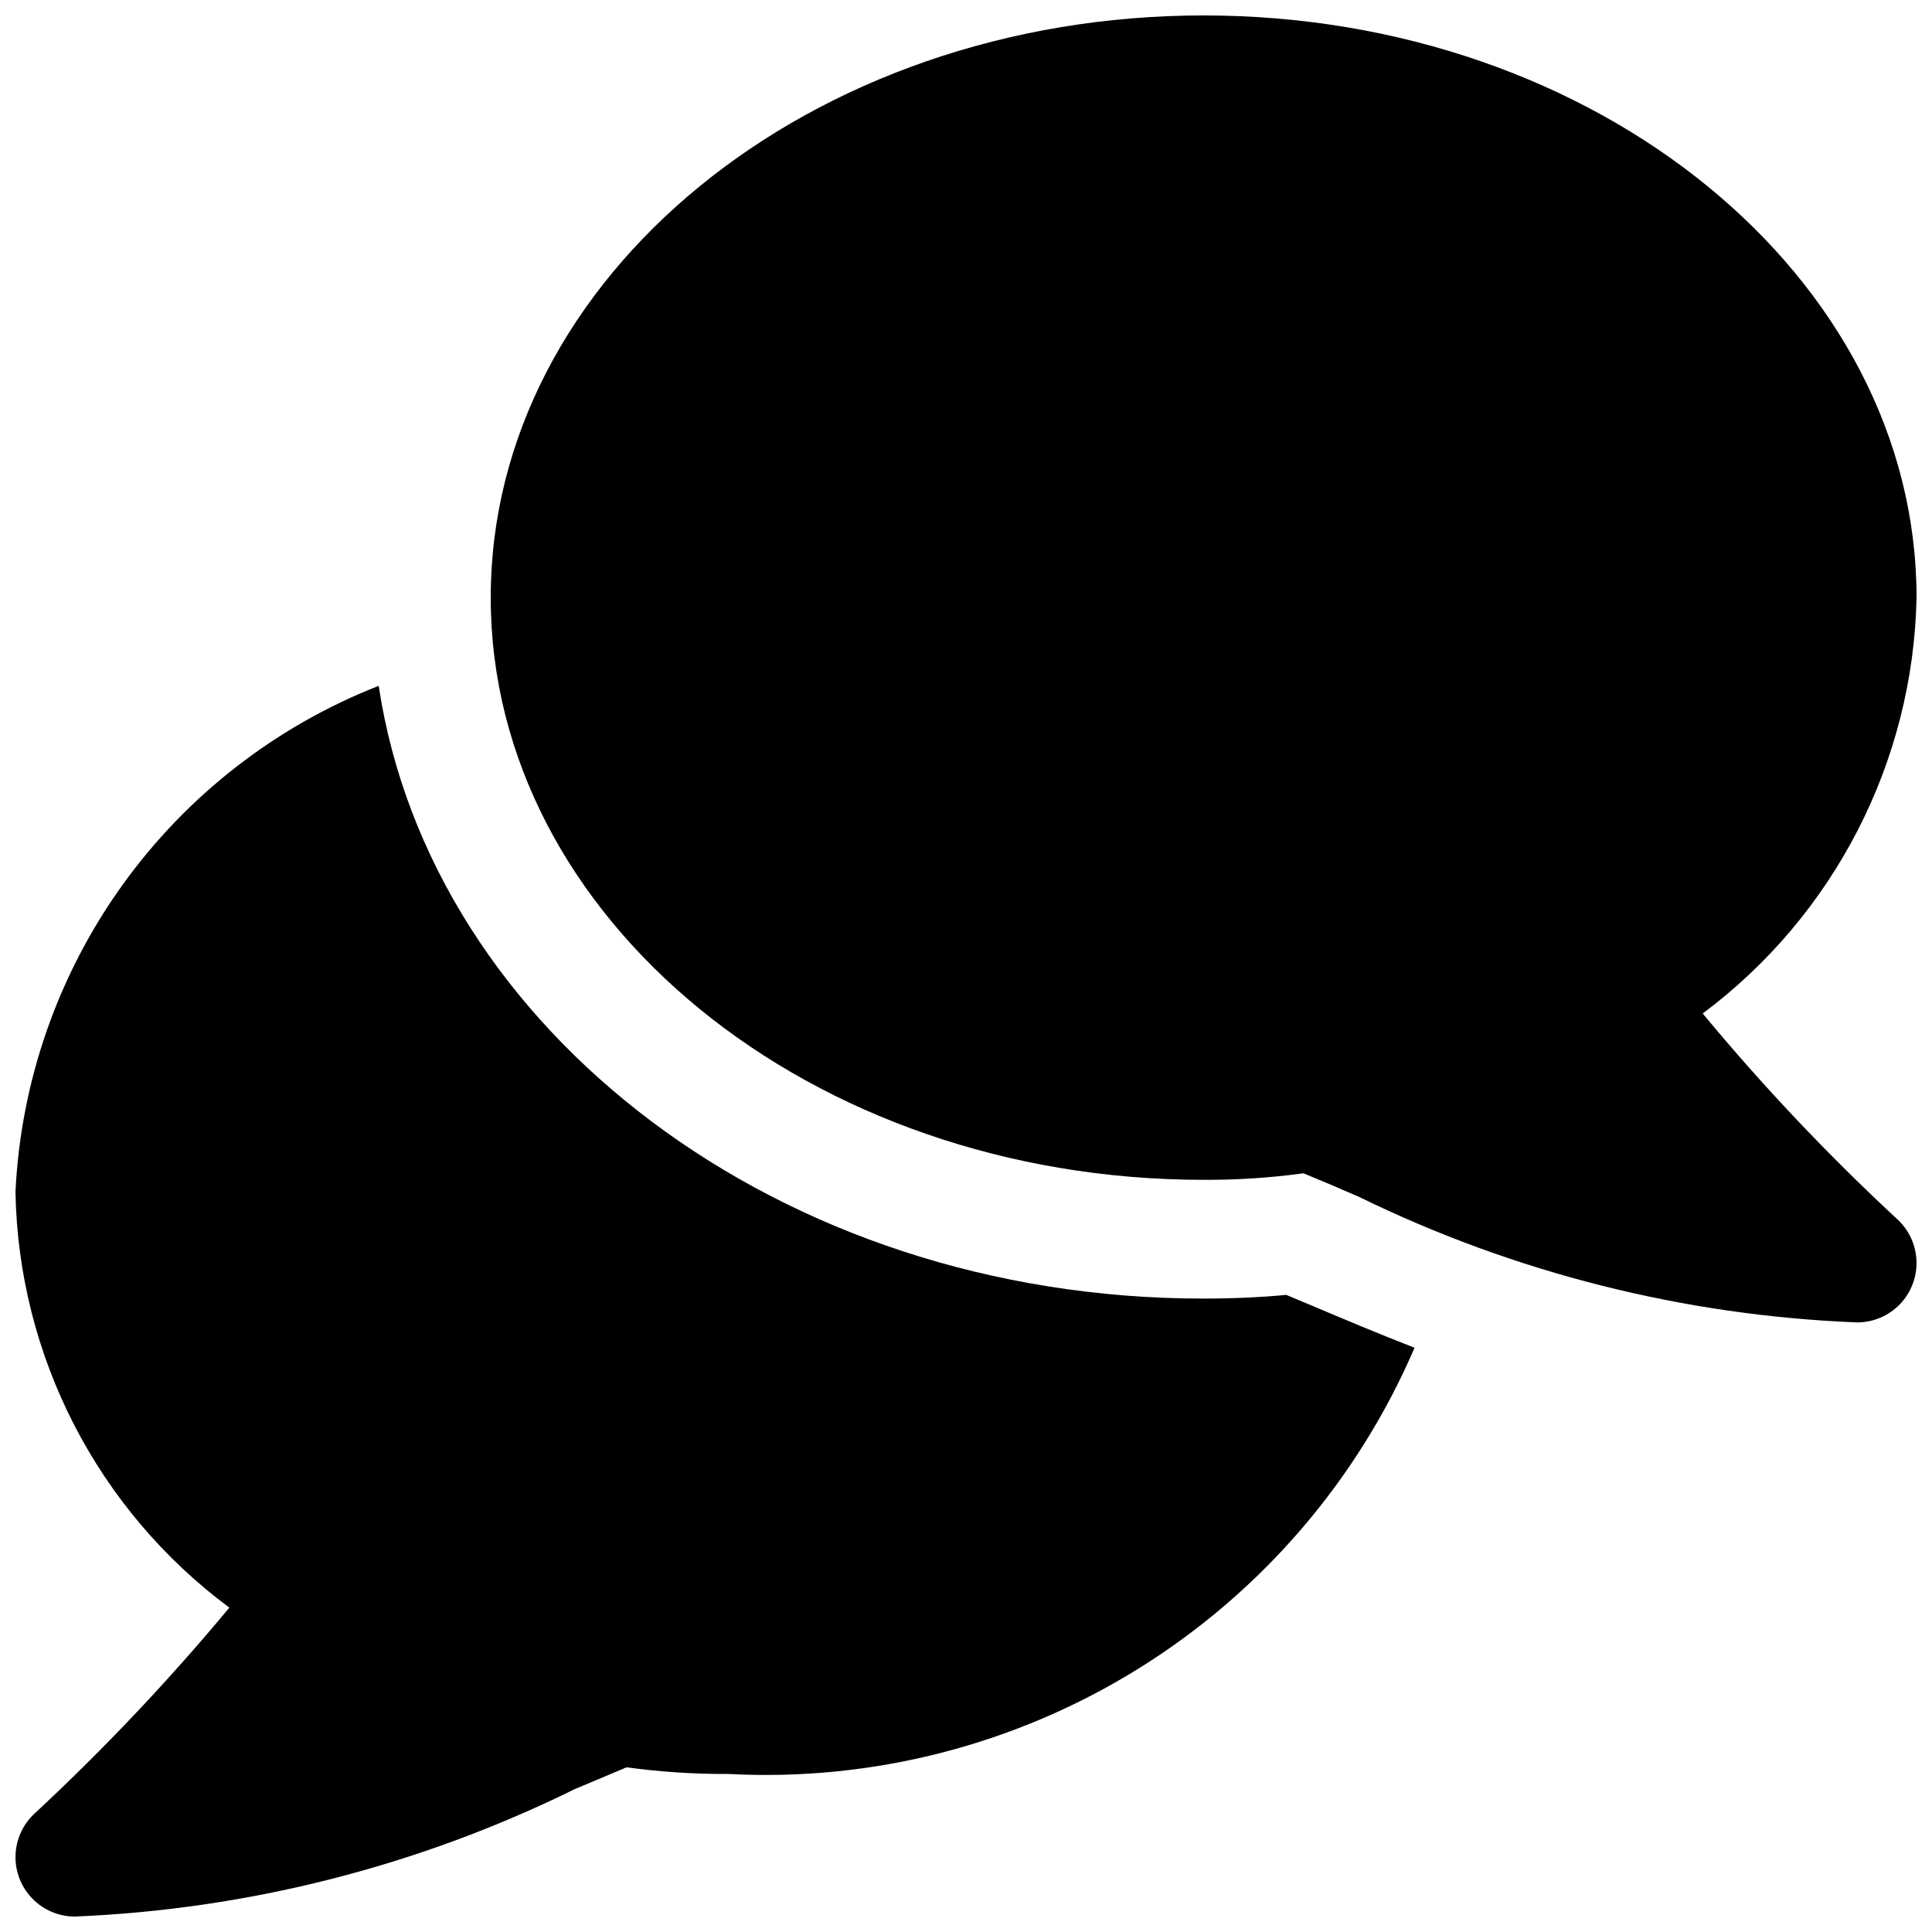 <?xml version="1.0" encoding="UTF-8"?>
<!-- Uploaded to: ICON Repo, www.iconrepo.com, Generator: ICON Repo Mixer Tools -->
<svg width="800px" height="800px" version="1.1" viewBox="144 144 512 512" xmlns="http://www.w3.org/2000/svg">
 <defs>
  <clipPath id="b">
   <path d="m274 148.09h377.9v346.91h-377.9z"/>
  </clipPath>
  <clipPath id="a">
   <path d="m148.09 325h370.91v326.9h-370.91z"/>
  </clipPath>
 </defs>
 <g>
  <g clip-path="url(#b)">
   <path d="m595.23 412.59c34.871-26.031 55.785-66.699 56.676-110.21 0-85.02-84.734-154.29-188.93-154.29-104.2 0-188.93 69.273-188.93 154.29s84.734 154.29 188.93 154.29v-0.004c8.844 0.043 17.684-0.535 26.449-1.73 4.785 1.953 9.73 4.051 14.832 6.297h-0.004c41.188 20.109 86.109 31.422 131.91 33.219 4.266 0 8.352-1.734 11.316-4.801 2.965-3.07 4.555-7.211 4.41-11.477-0.145-4.262-2.012-8.285-5.18-11.148-18.328-17.004-35.527-35.191-51.48-54.441z"/>
  </g>
  <g clip-path="url(#a)">
   <path d="m492.01 490.15-7.148-2.992c-6.863 0.66-14.391 0.977-22.043 0.977-112.13 0-204.67-70.973-218.46-162.38-27.262 10.688-50.855 29.031-67.934 52.82-17.078 23.789-26.914 52.004-28.324 81.254 0.766 43.543 21.707 84.262 56.68 110.21-15.977 19.23-33.176 37.414-51.484 54.441-3.164 2.859-5.035 6.883-5.18 11.148s1.449 8.406 4.414 11.473c2.965 3.07 7.047 4.805 11.312 4.805 46.016-1.902 91.129-13.402 132.44-33.754l13.762-5.793h-0.004c8.945 1.215 17.961 1.805 26.988 1.762 38.223 2.027 76.148-7.715 108.66-27.91 32.516-20.195 58.059-49.875 73.184-85.039-9.605-3.746-18.609-7.523-26.859-11.02z"/>
  </g>
 </g>
</svg>